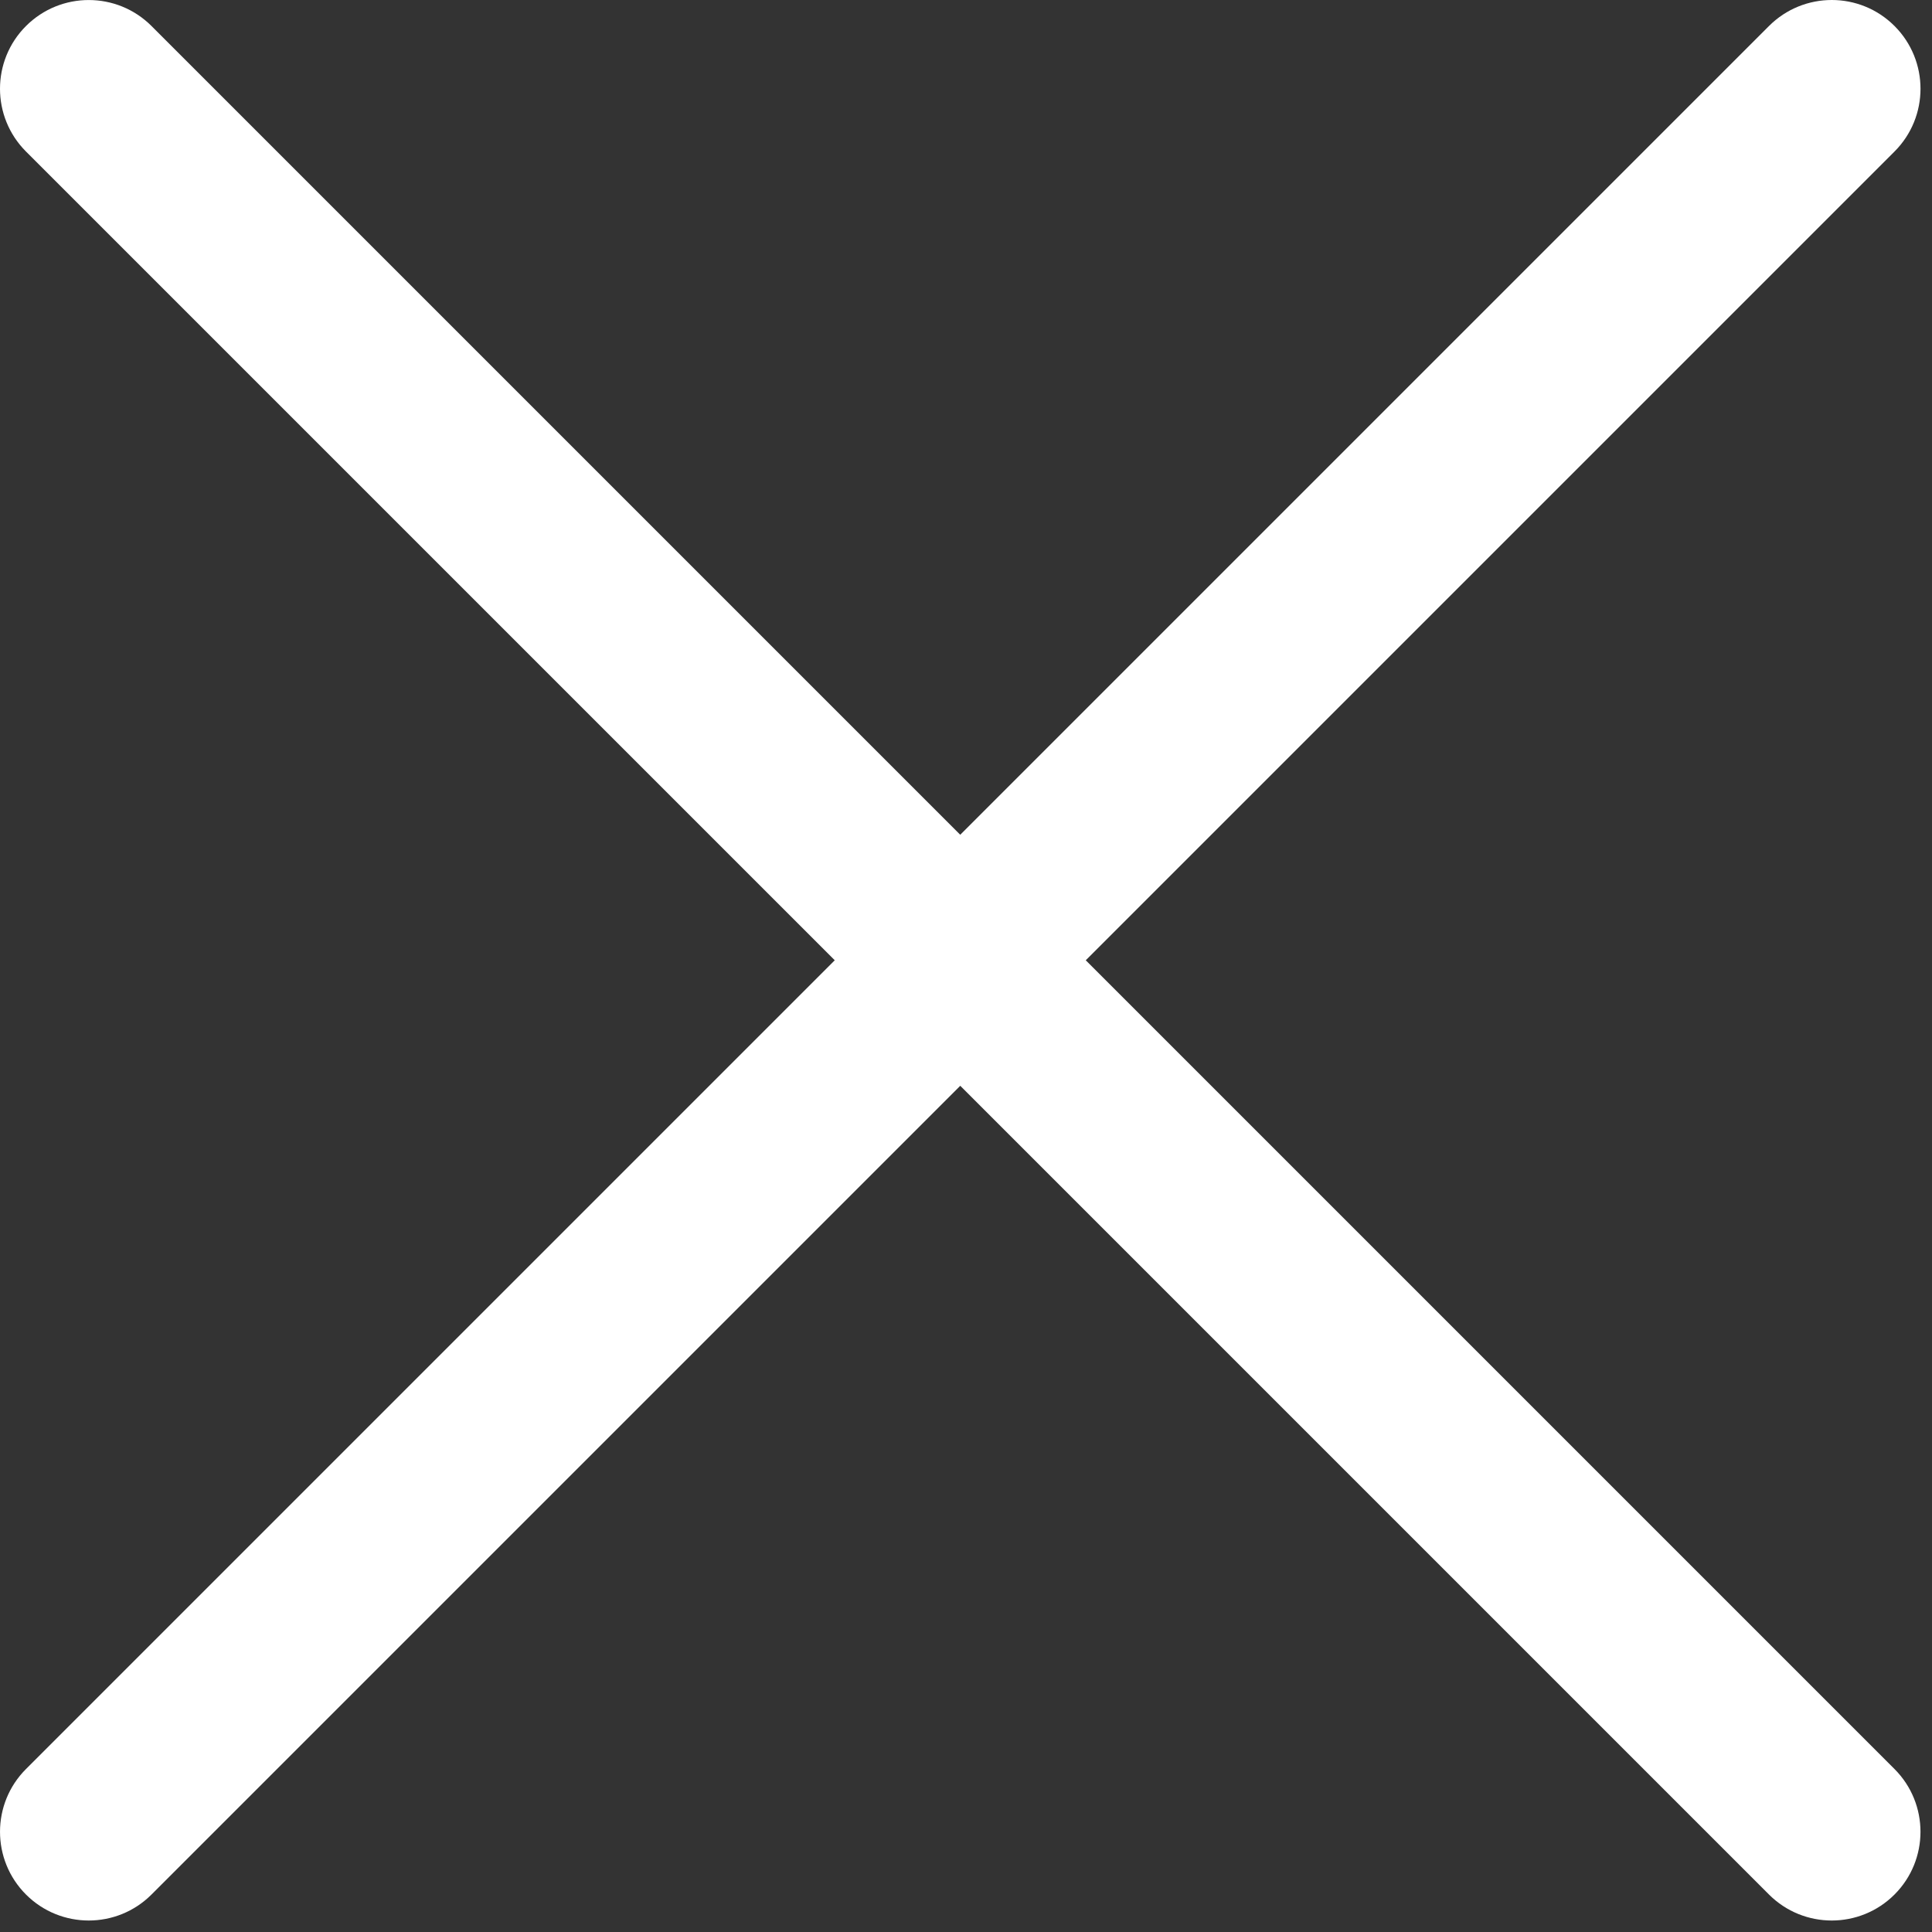 <svg width="92" height="92" viewBox="0 0 92 92" fill="none" xmlns="http://www.w3.org/2000/svg">
<rect x="0" y="0" width="92" height="92" fill="#333333" stroke="none"/>
<path d="M51.703 45.727L90.215 7.215C91.865 5.565 91.865 2.889 90.215 1.238C88.565 -0.413 85.889 -0.412 84.238 1.238L45.726 39.75L7.215 1.239C5.565 -0.411 2.889 -0.411 1.238 1.239C-0.413 2.889 -0.412 5.565 1.238 7.216L39.75 45.727L1.238 84.239C-0.412 85.889 -0.412 88.565 1.238 90.216C2.063 91.041 3.145 91.453 4.226 91.453C5.307 91.453 6.389 91.041 7.214 90.216L45.726 51.704L84.238 90.216C85.063 91.041 86.145 91.453 87.226 91.453C88.307 91.453 89.389 91.041 90.214 90.216C91.864 88.566 91.864 85.89 90.214 84.239L51.703 45.727Z" fill="white"/>
</svg>
